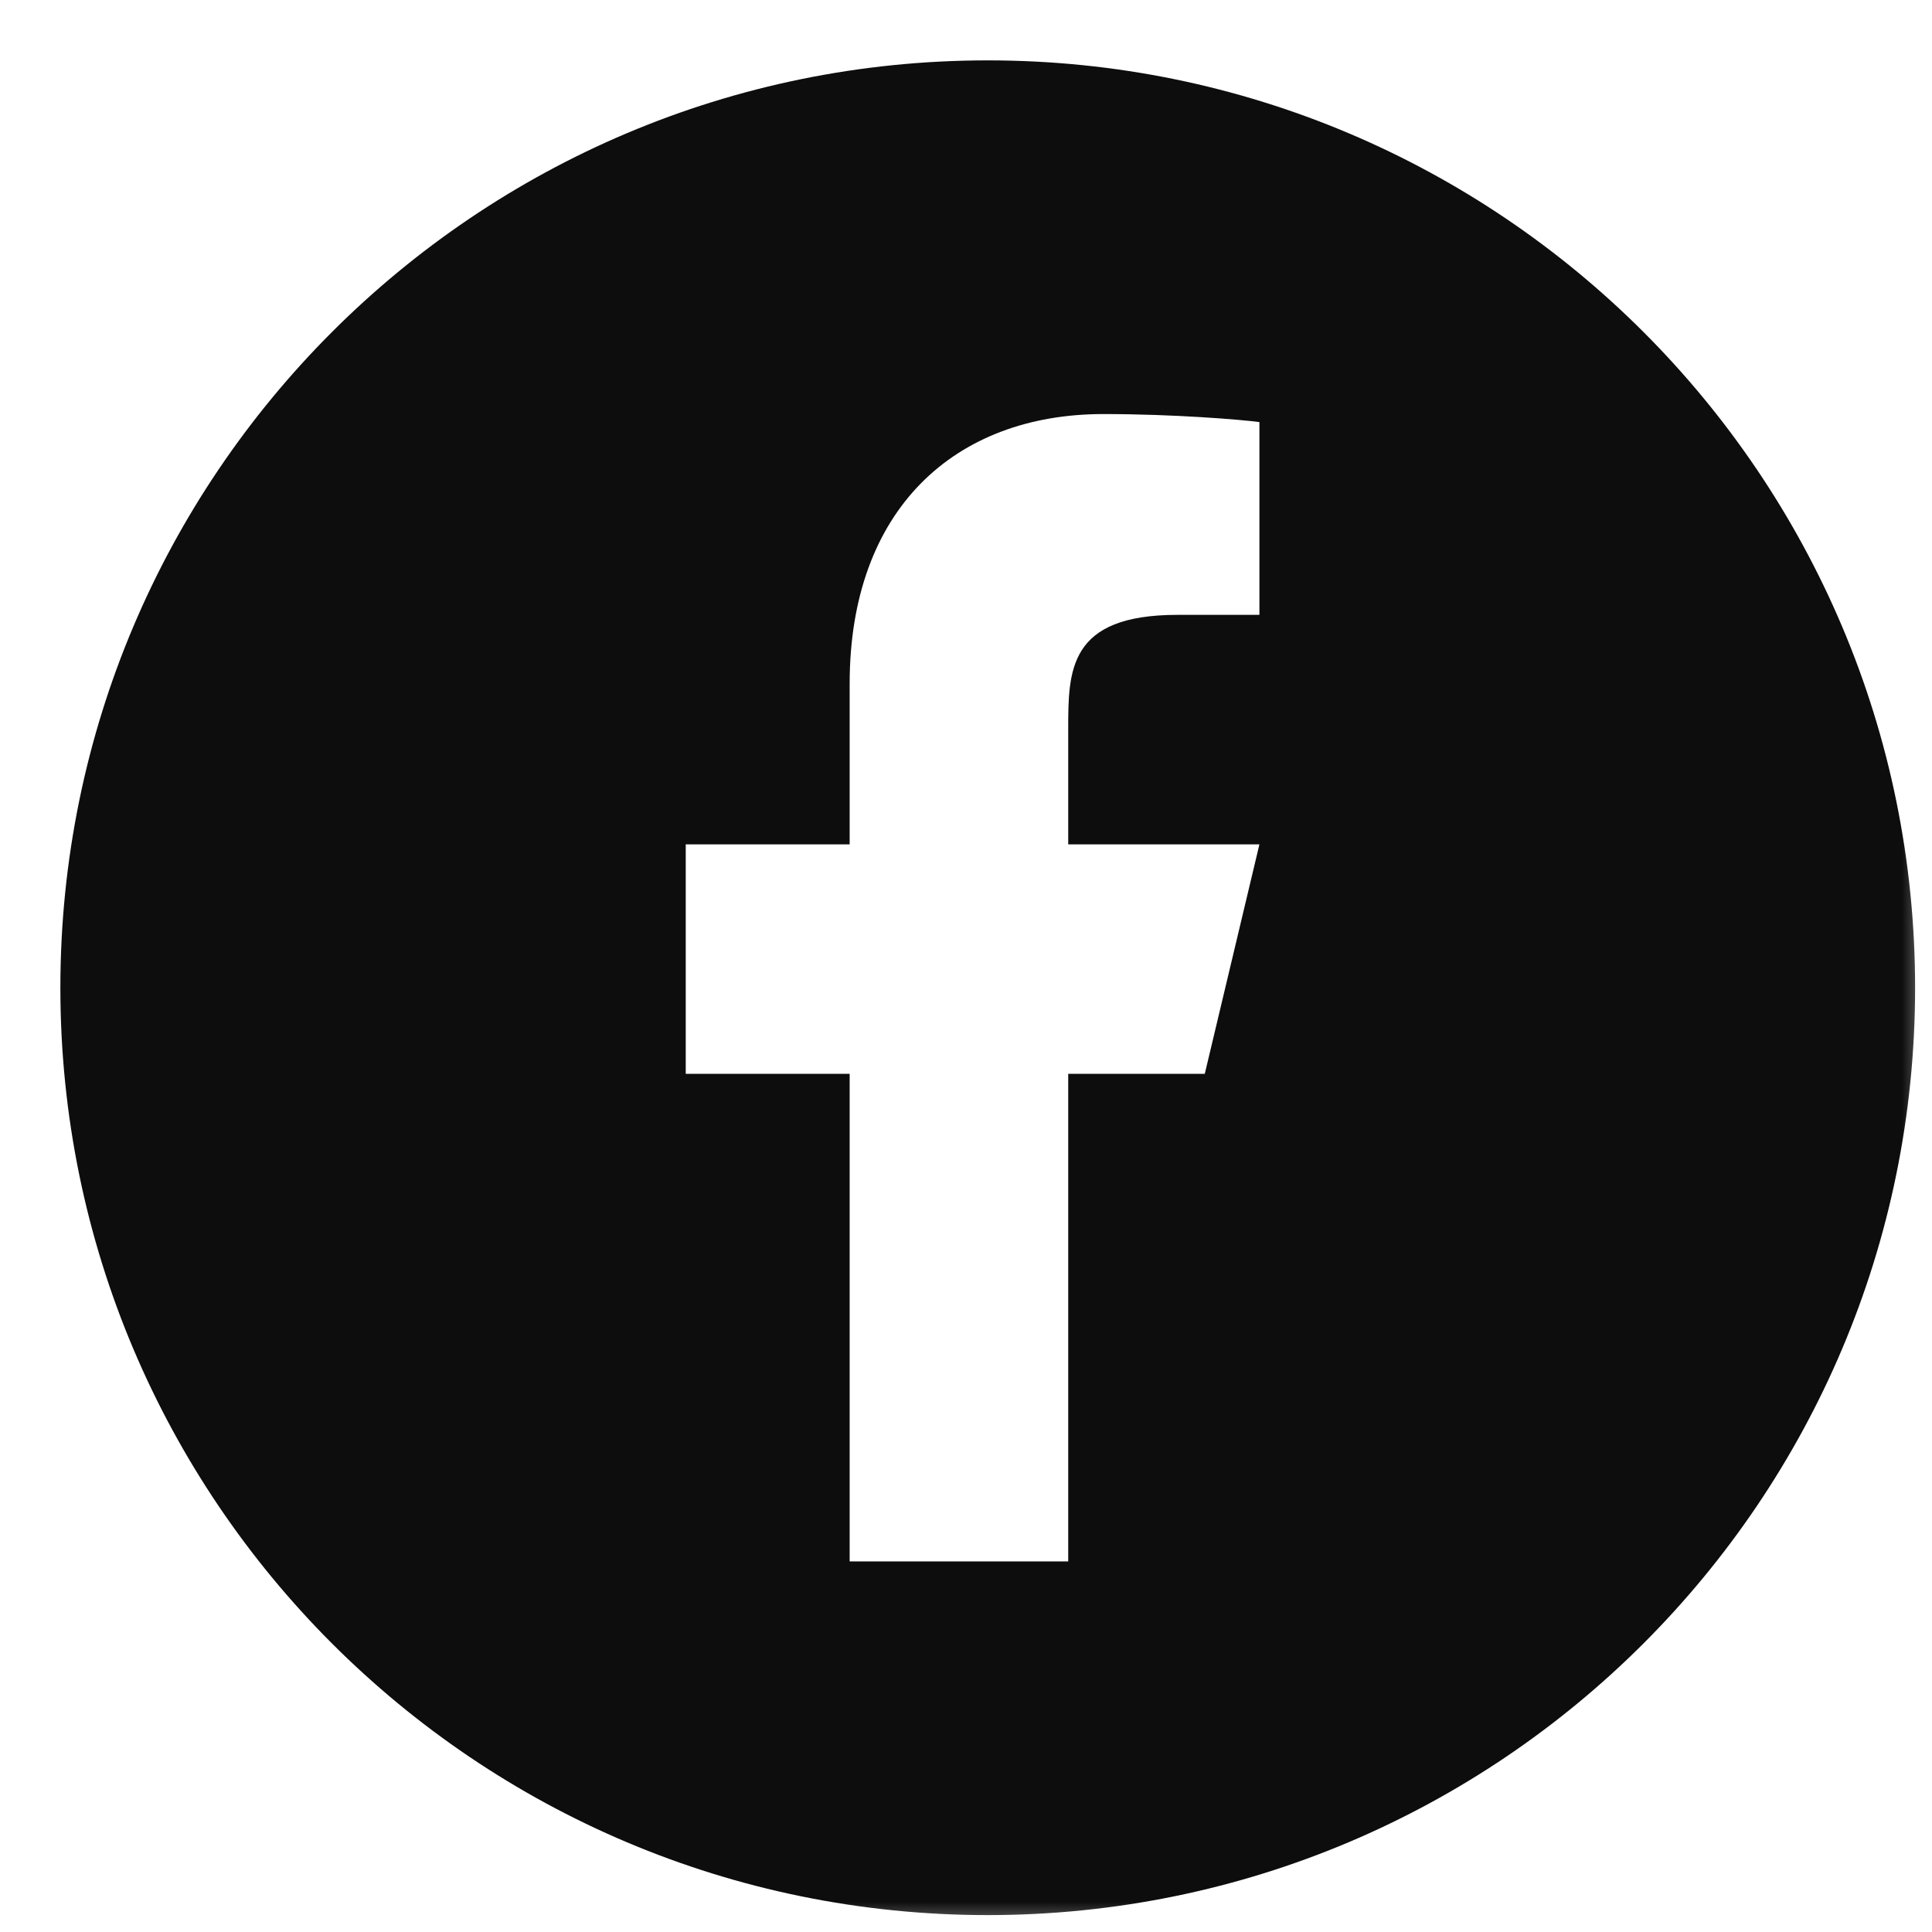 <?xml version="1.0" encoding="UTF-8"?> <svg xmlns="http://www.w3.org/2000/svg" width="32" height="32" viewBox="0 0 32 32" fill="none"><g clip-path="url(#clip0_7265_4678)"><mask id="mask0_7265_4678" style="mask-type:luminance" maskUnits="userSpaceOnUse" x="0" y="0" width="32" height="32"><path d="M32 0H0V32H32V0Z" fill="white"></path></mask><g mask="url(#mask0_7265_4678)"><path fill-rule="evenodd" clip-rule="evenodd" d="M16.36 31.72C24.843 31.72 31.72 24.843 31.72 16.36C31.72 7.877 24.843 1 16.36 1C7.877 1 1 7.877 1 16.36C1 24.843 7.877 31.72 16.36 31.72ZM19.955 17.786H17.693V25.862H14.073V17.786H11.358V13.985H14.073V11.324C14.073 8.433 15.818 6.858 18.275 6.858C19.451 6.858 20.565 6.951 20.86 6.991V10.184H19.503C17.693 10.184 17.693 11.106 17.693 12.085V13.985H20.86L19.955 17.786Z" fill="#0E0D0E"></path></g></g><defs><clipPath id="clip0_7265_4678"><rect width="32" height="32" fill="white"></rect></clipPath></defs></svg> 